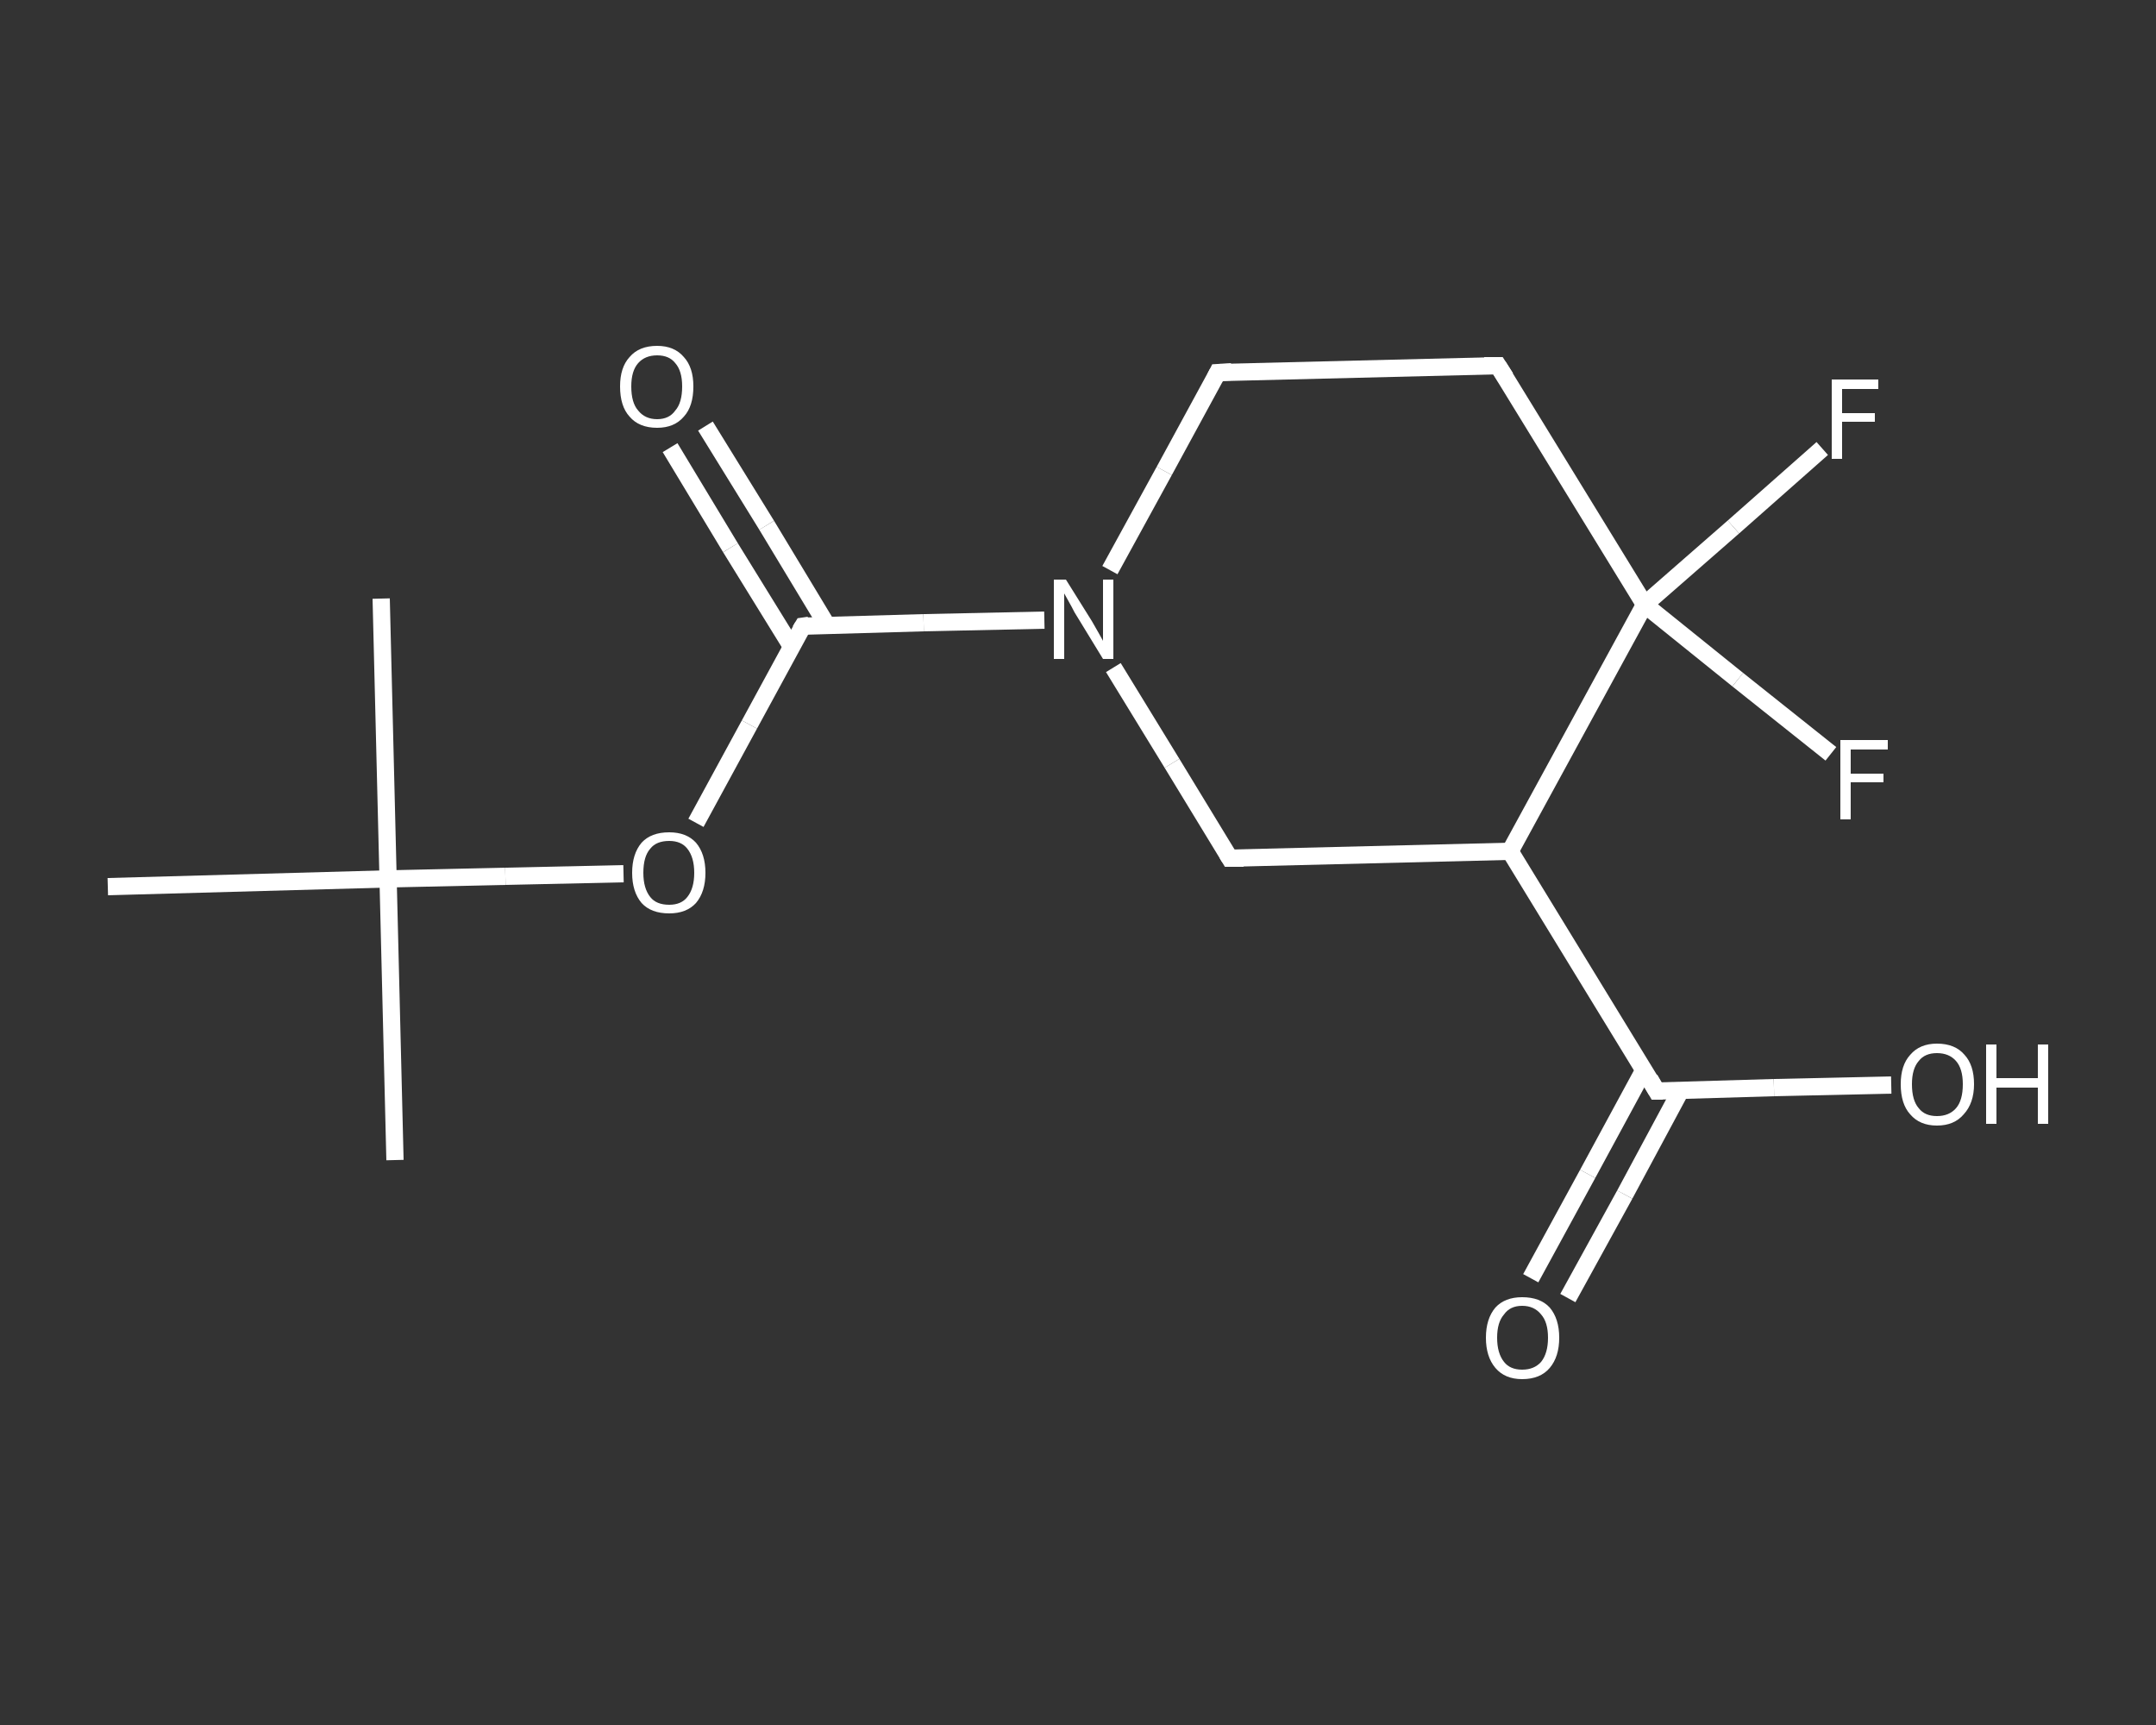 <?xml version='1.0' encoding='iso-8859-1'?>
<svg version='1.1' baseProfile='full'
              xmlns='http://www.w3.org/2000/svg'
                      xmlns:rdkit='http://www.rdkit.org/xml'
                      xmlns:xlink='http://www.w3.org/1999/xlink'
                  xml:space='preserve'
width='250px' height='200px' viewBox='0 0 250 200'>
<rect x="0" y="0" width="250" height="200" fill="#333333" stroke="none"/>
<!-- END OF HEADER -->
<rect style='opacity:1.0;fill:transparent;stroke:none' width='250.0' height='200.0' x='0.0' y='0.0'> </rect>
<path class='bond-0 atom-0 atom-1' d='M 45.8,134.5 L 45.0,101.9' style='fill:none;fill-rule:evenodd;stroke:#FFFFFF;stroke-width:2.0px;stroke-linecap:butt;stroke-linejoin:miter;stroke-opacity:1' />
<path class='bond-1 atom-1 atom-2' d='M 45.0,101.9 L 44.2,69.4' style='fill:none;fill-rule:evenodd;stroke:#FFFFFF;stroke-width:2.0px;stroke-linecap:butt;stroke-linejoin:miter;stroke-opacity:1' />
<path class='bond-2 atom-1 atom-3' d='M 45.0,101.9 L 12.5,102.8' style='fill:none;fill-rule:evenodd;stroke:#FFFFFF;stroke-width:2.0px;stroke-linecap:butt;stroke-linejoin:miter;stroke-opacity:1' />
<path class='bond-3 atom-1 atom-4' d='M 45.0,101.9 L 58.6,101.6' style='fill:none;fill-rule:evenodd;stroke:#FFFFFF;stroke-width:2.0px;stroke-linecap:butt;stroke-linejoin:miter;stroke-opacity:1' />
<path class='bond-3 atom-1 atom-4' d='M 58.6,101.6 L 72.3,101.3' style='fill:none;fill-rule:evenodd;stroke:#FFFFFF;stroke-width:2.0px;stroke-linecap:butt;stroke-linejoin:miter;stroke-opacity:1' />
<path class='bond-4 atom-4 atom-5' d='M 80.7,95.4 L 86.9,84.0' style='fill:none;fill-rule:evenodd;stroke:#FFFFFF;stroke-width:2.0px;stroke-linecap:butt;stroke-linejoin:miter;stroke-opacity:1' />
<path class='bond-4 atom-4 atom-5' d='M 86.9,84.0 L 93.1,72.6' style='fill:none;fill-rule:evenodd;stroke:#FFFFFF;stroke-width:2.0px;stroke-linecap:butt;stroke-linejoin:miter;stroke-opacity:1' />
<path class='bond-5 atom-5 atom-6' d='M 95.9,72.5 L 88.9,60.9' style='fill:none;fill-rule:evenodd;stroke:#FFFFFF;stroke-width:2.0px;stroke-linecap:butt;stroke-linejoin:miter;stroke-opacity:1' />
<path class='bond-5 atom-5 atom-6' d='M 88.9,60.9 L 81.8,49.4' style='fill:none;fill-rule:evenodd;stroke:#FFFFFF;stroke-width:2.0px;stroke-linecap:butt;stroke-linejoin:miter;stroke-opacity:1' />
<path class='bond-5 atom-5 atom-6' d='M 91.8,75.0 L 84.7,63.5' style='fill:none;fill-rule:evenodd;stroke:#FFFFFF;stroke-width:2.0px;stroke-linecap:butt;stroke-linejoin:miter;stroke-opacity:1' />
<path class='bond-5 atom-5 atom-6' d='M 84.7,63.5 L 77.7,51.9' style='fill:none;fill-rule:evenodd;stroke:#FFFFFF;stroke-width:2.0px;stroke-linecap:butt;stroke-linejoin:miter;stroke-opacity:1' />
<path class='bond-6 atom-5 atom-7' d='M 93.1,72.6 L 107.1,72.2' style='fill:none;fill-rule:evenodd;stroke:#FFFFFF;stroke-width:2.0px;stroke-linecap:butt;stroke-linejoin:miter;stroke-opacity:1' />
<path class='bond-6 atom-5 atom-7' d='M 107.1,72.2 L 121.1,71.9' style='fill:none;fill-rule:evenodd;stroke:#FFFFFF;stroke-width:2.0px;stroke-linecap:butt;stroke-linejoin:miter;stroke-opacity:1' />
<path class='bond-7 atom-7 atom-8' d='M 128.7,66.1 L 135.0,54.6' style='fill:none;fill-rule:evenodd;stroke:#FFFFFF;stroke-width:2.0px;stroke-linecap:butt;stroke-linejoin:miter;stroke-opacity:1' />
<path class='bond-7 atom-7 atom-8' d='M 135.0,54.6 L 141.2,43.2' style='fill:none;fill-rule:evenodd;stroke:#FFFFFF;stroke-width:2.0px;stroke-linecap:butt;stroke-linejoin:miter;stroke-opacity:1' />
<path class='bond-8 atom-8 atom-9' d='M 141.2,43.2 L 173.7,42.4' style='fill:none;fill-rule:evenodd;stroke:#FFFFFF;stroke-width:2.0px;stroke-linecap:butt;stroke-linejoin:miter;stroke-opacity:1' />
<path class='bond-9 atom-9 atom-10' d='M 173.7,42.4 L 190.7,70.1' style='fill:none;fill-rule:evenodd;stroke:#FFFFFF;stroke-width:2.0px;stroke-linecap:butt;stroke-linejoin:miter;stroke-opacity:1' />
<path class='bond-10 atom-10 atom-11' d='M 190.7,70.1 L 201.0,61.1' style='fill:none;fill-rule:evenodd;stroke:#FFFFFF;stroke-width:2.0px;stroke-linecap:butt;stroke-linejoin:miter;stroke-opacity:1' />
<path class='bond-10 atom-10 atom-11' d='M 201.0,61.1 L 211.3,52.0' style='fill:none;fill-rule:evenodd;stroke:#FFFFFF;stroke-width:2.0px;stroke-linecap:butt;stroke-linejoin:miter;stroke-opacity:1' />
<path class='bond-11 atom-10 atom-12' d='M 190.7,70.1 L 201.5,78.8' style='fill:none;fill-rule:evenodd;stroke:#FFFFFF;stroke-width:2.0px;stroke-linecap:butt;stroke-linejoin:miter;stroke-opacity:1' />
<path class='bond-11 atom-10 atom-12' d='M 201.5,78.8 L 212.3,87.4' style='fill:none;fill-rule:evenodd;stroke:#FFFFFF;stroke-width:2.0px;stroke-linecap:butt;stroke-linejoin:miter;stroke-opacity:1' />
<path class='bond-12 atom-10 atom-13' d='M 190.7,70.1 L 175.1,98.7' style='fill:none;fill-rule:evenodd;stroke:#FFFFFF;stroke-width:2.0px;stroke-linecap:butt;stroke-linejoin:miter;stroke-opacity:1' />
<path class='bond-13 atom-13 atom-14' d='M 175.1,98.7 L 192.1,126.5' style='fill:none;fill-rule:evenodd;stroke:#FFFFFF;stroke-width:2.0px;stroke-linecap:butt;stroke-linejoin:miter;stroke-opacity:1' />
<path class='bond-14 atom-14 atom-15' d='M 190.6,124.1 L 184.1,136.1' style='fill:none;fill-rule:evenodd;stroke:#FFFFFF;stroke-width:2.0px;stroke-linecap:butt;stroke-linejoin:miter;stroke-opacity:1' />
<path class='bond-14 atom-14 atom-15' d='M 184.1,136.1 L 177.5,148.2' style='fill:none;fill-rule:evenodd;stroke:#FFFFFF;stroke-width:2.0px;stroke-linecap:butt;stroke-linejoin:miter;stroke-opacity:1' />
<path class='bond-14 atom-14 atom-15' d='M 194.9,126.4 L 188.4,138.5' style='fill:none;fill-rule:evenodd;stroke:#FFFFFF;stroke-width:2.0px;stroke-linecap:butt;stroke-linejoin:miter;stroke-opacity:1' />
<path class='bond-14 atom-14 atom-15' d='M 188.4,138.5 L 181.8,150.5' style='fill:none;fill-rule:evenodd;stroke:#FFFFFF;stroke-width:2.0px;stroke-linecap:butt;stroke-linejoin:miter;stroke-opacity:1' />
<path class='bond-15 atom-14 atom-16' d='M 192.1,126.5 L 205.7,126.1' style='fill:none;fill-rule:evenodd;stroke:#FFFFFF;stroke-width:2.0px;stroke-linecap:butt;stroke-linejoin:miter;stroke-opacity:1' />
<path class='bond-15 atom-14 atom-16' d='M 205.7,126.1 L 219.3,125.8' style='fill:none;fill-rule:evenodd;stroke:#FFFFFF;stroke-width:2.0px;stroke-linecap:butt;stroke-linejoin:miter;stroke-opacity:1' />
<path class='bond-16 atom-13 atom-17' d='M 175.1,98.7 L 142.6,99.5' style='fill:none;fill-rule:evenodd;stroke:#FFFFFF;stroke-width:2.0px;stroke-linecap:butt;stroke-linejoin:miter;stroke-opacity:1' />
<path class='bond-17 atom-17 atom-7' d='M 142.6,99.5 L 135.9,88.5' style='fill:none;fill-rule:evenodd;stroke:#FFFFFF;stroke-width:2.0px;stroke-linecap:butt;stroke-linejoin:miter;stroke-opacity:1' />
<path class='bond-17 atom-17 atom-7' d='M 135.9,88.5 L 129.1,77.4' style='fill:none;fill-rule:evenodd;stroke:#FFFFFF;stroke-width:2.0px;stroke-linecap:butt;stroke-linejoin:miter;stroke-opacity:1' />
<path d='M 92.8,73.1 L 93.1,72.6 L 93.8,72.5' style='fill:none;stroke:#FFFFFF;stroke-width:2.0px;stroke-linecap:butt;stroke-linejoin:miter;stroke-opacity:1;' />
<path d='M 140.9,43.8 L 141.2,43.2 L 142.8,43.1' style='fill:none;stroke:#FFFFFF;stroke-width:2.0px;stroke-linecap:butt;stroke-linejoin:miter;stroke-opacity:1;' />
<path d='M 172.1,42.4 L 173.7,42.4 L 174.6,43.8' style='fill:none;stroke:#FFFFFF;stroke-width:2.0px;stroke-linecap:butt;stroke-linejoin:miter;stroke-opacity:1;' />
<path d='M 191.3,125.1 L 192.1,126.5 L 192.8,126.5' style='fill:none;stroke:#FFFFFF;stroke-width:2.0px;stroke-linecap:butt;stroke-linejoin:miter;stroke-opacity:1;' />
<path d='M 144.2,99.5 L 142.6,99.5 L 142.3,99.0' style='fill:none;stroke:#FFFFFF;stroke-width:2.0px;stroke-linecap:butt;stroke-linejoin:miter;stroke-opacity:1;' />
<path class='atom-4' d='M 73.3 101.2
Q 73.3 99.0, 74.4 97.7
Q 75.5 96.5, 77.6 96.5
Q 79.6 96.5, 80.7 97.7
Q 81.8 99.0, 81.8 101.2
Q 81.8 103.4, 80.7 104.7
Q 79.6 105.9, 77.6 105.9
Q 75.5 105.9, 74.4 104.7
Q 73.3 103.4, 73.3 101.2
M 77.6 104.9
Q 79.0 104.9, 79.7 104.0
Q 80.5 103.0, 80.5 101.2
Q 80.5 99.4, 79.7 98.4
Q 79.0 97.5, 77.6 97.5
Q 76.1 97.5, 75.4 98.4
Q 74.6 99.3, 74.6 101.2
Q 74.6 103.0, 75.4 104.0
Q 76.1 104.9, 77.6 104.9
' fill='#FFFFFF'/>
<path class='atom-6' d='M 71.9 44.8
Q 71.9 42.6, 73.0 41.4
Q 74.1 40.1, 76.2 40.1
Q 78.2 40.1, 79.3 41.4
Q 80.4 42.6, 80.4 44.8
Q 80.4 47.1, 79.3 48.3
Q 78.2 49.6, 76.2 49.6
Q 74.1 49.6, 73.0 48.3
Q 71.9 47.1, 71.9 44.8
M 76.2 48.6
Q 77.6 48.6, 78.3 47.6
Q 79.1 46.7, 79.1 44.8
Q 79.1 43.0, 78.3 42.1
Q 77.6 41.2, 76.2 41.2
Q 74.8 41.2, 74.0 42.1
Q 73.2 43.0, 73.2 44.8
Q 73.2 46.7, 74.0 47.6
Q 74.8 48.6, 76.2 48.6
' fill='#FFFFFF'/>
<path class='atom-7' d='M 123.6 67.2
L 126.6 72.0
Q 126.9 72.5, 127.4 73.4
Q 127.9 74.3, 127.9 74.3
L 127.9 67.2
L 129.1 67.2
L 129.1 76.4
L 127.9 76.4
L 124.6 71.0
Q 124.3 70.4, 123.9 69.7
Q 123.5 69.0, 123.4 68.8
L 123.4 76.4
L 122.2 76.4
L 122.2 67.2
L 123.6 67.2
' fill='#FFFFFF'/>
<path class='atom-11' d='M 212.4 44.0
L 217.8 44.0
L 217.8 45.1
L 213.6 45.1
L 213.6 47.9
L 217.4 47.9
L 217.4 48.9
L 213.6 48.9
L 213.6 53.2
L 212.4 53.2
L 212.4 44.0
' fill='#FFFFFF'/>
<path class='atom-12' d='M 213.4 85.8
L 218.9 85.8
L 218.9 86.9
L 214.6 86.9
L 214.6 89.7
L 218.4 89.7
L 218.4 90.7
L 214.6 90.7
L 214.6 95.0
L 213.4 95.0
L 213.4 85.8
' fill='#FFFFFF'/>
<path class='atom-15' d='M 172.3 155.1
Q 172.3 152.9, 173.4 151.6
Q 174.5 150.4, 176.5 150.4
Q 178.6 150.4, 179.7 151.6
Q 180.8 152.9, 180.8 155.1
Q 180.8 157.3, 179.7 158.6
Q 178.6 159.9, 176.5 159.9
Q 174.5 159.9, 173.4 158.6
Q 172.3 157.3, 172.3 155.1
M 176.5 158.8
Q 177.9 158.8, 178.7 157.9
Q 179.5 156.9, 179.5 155.1
Q 179.5 153.3, 178.7 152.4
Q 177.9 151.4, 176.5 151.4
Q 175.1 151.4, 174.4 152.4
Q 173.6 153.3, 173.6 155.1
Q 173.6 156.9, 174.4 157.9
Q 175.1 158.8, 176.5 158.8
' fill='#FFFFFF'/>
<path class='atom-16' d='M 220.4 125.7
Q 220.4 123.5, 221.5 122.3
Q 222.6 121.0, 224.6 121.0
Q 226.7 121.0, 227.8 122.3
Q 228.9 123.5, 228.9 125.7
Q 228.9 127.9, 227.7 129.2
Q 226.6 130.5, 224.6 130.5
Q 222.6 130.5, 221.5 129.2
Q 220.4 128.0, 220.4 125.7
M 224.6 129.4
Q 226.0 129.4, 226.8 128.5
Q 227.6 127.6, 227.6 125.7
Q 227.6 123.9, 226.8 123.0
Q 226.0 122.1, 224.6 122.1
Q 223.2 122.1, 222.5 123.0
Q 221.7 123.9, 221.7 125.7
Q 221.7 127.6, 222.5 128.5
Q 223.2 129.4, 224.6 129.4
' fill='#FFFFFF'/>
<path class='atom-16' d='M 230.3 121.1
L 231.5 121.1
L 231.5 125.0
L 236.3 125.0
L 236.3 121.1
L 237.5 121.1
L 237.5 130.3
L 236.3 130.3
L 236.3 126.1
L 231.5 126.1
L 231.5 130.3
L 230.3 130.3
L 230.3 121.1
' fill='#FFFFFF'/>
</svg>

